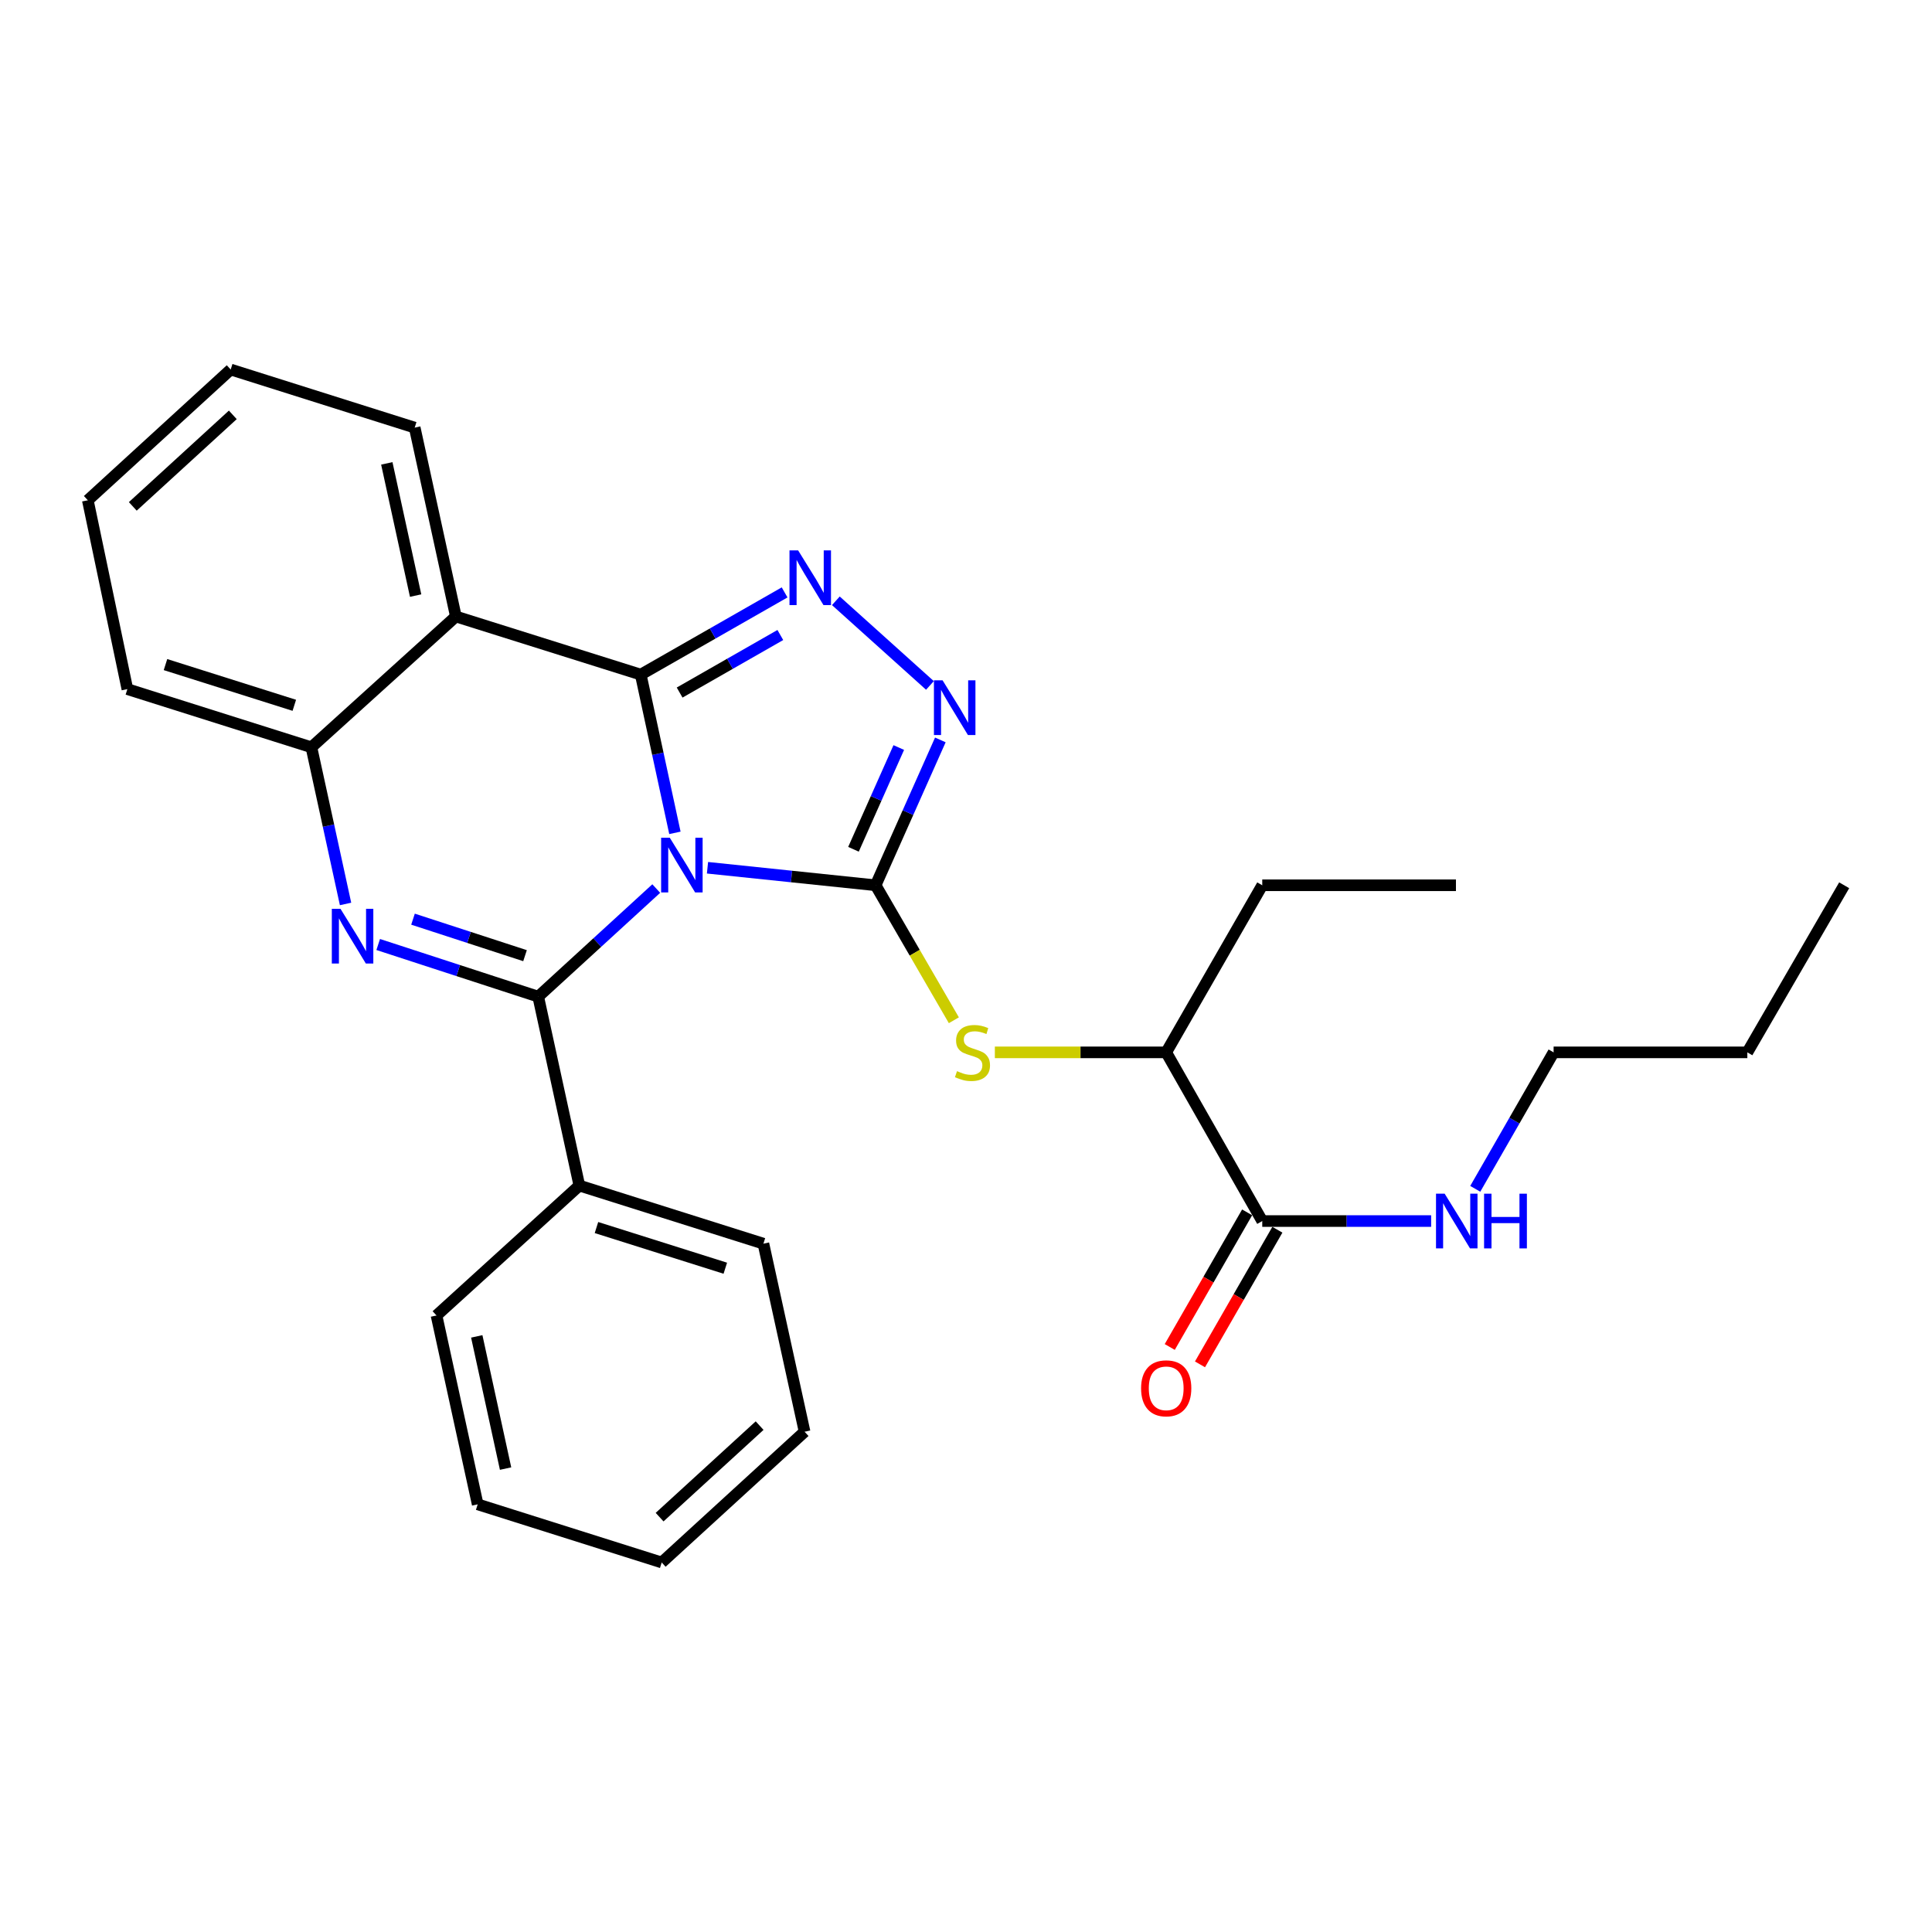 <?xml version='1.0' encoding='iso-8859-1'?>
<svg version='1.1' baseProfile='full'
              xmlns='http://www.w3.org/2000/svg'
                      xmlns:rdkit='http://www.rdkit.org/xml'
                      xmlns:xlink='http://www.w3.org/1999/xlink'
                  xml:space='preserve'
width='1000px' height='1000px' viewBox='0 0 1000 1000'>
<!-- END OF HEADER -->
<rect style='opacity:1.0;fill:#FFFFFF;stroke:none' width='1000' height='1000' x='0' y='0'> </rect>
<path class='bond-0' d='M 349.335,431.085 L 340.492,390.131' style='fill:none;fill-rule:evenodd;stroke:#0000FF;stroke-width:6px;stroke-linecap:butt;stroke-linejoin:miter;stroke-opacity:1' />
<path class='bond-0' d='M 340.492,390.131 L 331.649,349.177' style='fill:none;fill-rule:evenodd;stroke:#000000;stroke-width:6px;stroke-linecap:butt;stroke-linejoin:miter;stroke-opacity:1' />
<path class='bond-1' d='M 366.198,449.149 L 409.71,453.682' style='fill:none;fill-rule:evenodd;stroke:#0000FF;stroke-width:6px;stroke-linecap:butt;stroke-linejoin:miter;stroke-opacity:1' />
<path class='bond-1' d='M 409.71,453.682 L 453.222,458.216' style='fill:none;fill-rule:evenodd;stroke:#000000;stroke-width:6px;stroke-linecap:butt;stroke-linejoin:miter;stroke-opacity:1' />
<path class='bond-2' d='M 339.676,459.912 L 309.13,487.888' style='fill:none;fill-rule:evenodd;stroke:#0000FF;stroke-width:6px;stroke-linecap:butt;stroke-linejoin:miter;stroke-opacity:1' />
<path class='bond-2' d='M 309.13,487.888 L 278.583,515.863' style='fill:none;fill-rule:evenodd;stroke:#000000;stroke-width:6px;stroke-linecap:butt;stroke-linejoin:miter;stroke-opacity:1' />
<path class='bond-4' d='M 331.649,349.177 L 368.881,327.903' style='fill:none;fill-rule:evenodd;stroke:#000000;stroke-width:6px;stroke-linecap:butt;stroke-linejoin:miter;stroke-opacity:1' />
<path class='bond-4' d='M 368.881,327.903 L 406.113,306.629' style='fill:none;fill-rule:evenodd;stroke:#0000FF;stroke-width:6px;stroke-linecap:butt;stroke-linejoin:miter;stroke-opacity:1' />
<path class='bond-4' d='M 351.773,358.466 L 377.835,343.575' style='fill:none;fill-rule:evenodd;stroke:#000000;stroke-width:6px;stroke-linecap:butt;stroke-linejoin:miter;stroke-opacity:1' />
<path class='bond-4' d='M 377.835,343.575 L 403.898,328.683' style='fill:none;fill-rule:evenodd;stroke:#0000FF;stroke-width:6px;stroke-linecap:butt;stroke-linejoin:miter;stroke-opacity:1' />
<path class='bond-6' d='M 331.649,349.177 L 235.957,319.094' style='fill:none;fill-rule:evenodd;stroke:#000000;stroke-width:6px;stroke-linecap:butt;stroke-linejoin:miter;stroke-opacity:1' />
<path class='bond-5' d='M 453.222,458.216 L 469.971,420.597' style='fill:none;fill-rule:evenodd;stroke:#000000;stroke-width:6px;stroke-linecap:butt;stroke-linejoin:miter;stroke-opacity:1' />
<path class='bond-5' d='M 469.971,420.597 L 486.72,382.979' style='fill:none;fill-rule:evenodd;stroke:#0000FF;stroke-width:6px;stroke-linecap:butt;stroke-linejoin:miter;stroke-opacity:1' />
<path class='bond-5' d='M 441.758,439.589 L 453.482,413.256' style='fill:none;fill-rule:evenodd;stroke:#000000;stroke-width:6px;stroke-linecap:butt;stroke-linejoin:miter;stroke-opacity:1' />
<path class='bond-5' d='M 453.482,413.256 L 465.206,386.923' style='fill:none;fill-rule:evenodd;stroke:#0000FF;stroke-width:6px;stroke-linecap:butt;stroke-linejoin:miter;stroke-opacity:1' />
<path class='bond-8' d='M 453.222,458.216 L 473.469,493.149' style='fill:none;fill-rule:evenodd;stroke:#000000;stroke-width:6px;stroke-linecap:butt;stroke-linejoin:miter;stroke-opacity:1' />
<path class='bond-8' d='M 473.469,493.149 L 493.717,528.083' style='fill:none;fill-rule:evenodd;stroke:#CCCC00;stroke-width:6px;stroke-linecap:butt;stroke-linejoin:miter;stroke-opacity:1' />
<path class='bond-3' d='M 278.583,515.863 L 237.17,502.367' style='fill:none;fill-rule:evenodd;stroke:#000000;stroke-width:6px;stroke-linecap:butt;stroke-linejoin:miter;stroke-opacity:1' />
<path class='bond-3' d='M 237.17,502.367 L 195.757,488.871' style='fill:none;fill-rule:evenodd;stroke:#0000FF;stroke-width:6px;stroke-linecap:butt;stroke-linejoin:miter;stroke-opacity:1' />
<path class='bond-3' d='M 271.752,494.653 L 242.763,485.206' style='fill:none;fill-rule:evenodd;stroke:#000000;stroke-width:6px;stroke-linecap:butt;stroke-linejoin:miter;stroke-opacity:1' />
<path class='bond-3' d='M 242.763,485.206 L 213.773,475.759' style='fill:none;fill-rule:evenodd;stroke:#0000FF;stroke-width:6px;stroke-linecap:butt;stroke-linejoin:miter;stroke-opacity:1' />
<path class='bond-10' d='M 278.583,515.863 L 299.872,613.651' style='fill:none;fill-rule:evenodd;stroke:#000000;stroke-width:6px;stroke-linecap:butt;stroke-linejoin:miter;stroke-opacity:1' />
<path class='bond-7' d='M 178.858,467.886 L 170.02,427.338' style='fill:none;fill-rule:evenodd;stroke:#0000FF;stroke-width:6px;stroke-linecap:butt;stroke-linejoin:miter;stroke-opacity:1' />
<path class='bond-7' d='M 170.02,427.338 L 161.182,386.79' style='fill:none;fill-rule:evenodd;stroke:#000000;stroke-width:6px;stroke-linecap:butt;stroke-linejoin:miter;stroke-opacity:1' />
<path class='bond-28' d='M 432.633,310.972 L 481.336,354.782' style='fill:none;fill-rule:evenodd;stroke:#0000FF;stroke-width:6px;stroke-linecap:butt;stroke-linejoin:miter;stroke-opacity:1' />
<path class='bond-14' d='M 235.957,319.094 L 214.648,221.336' style='fill:none;fill-rule:evenodd;stroke:#000000;stroke-width:6px;stroke-linecap:butt;stroke-linejoin:miter;stroke-opacity:1' />
<path class='bond-14' d='M 215.125,308.275 L 200.209,239.844' style='fill:none;fill-rule:evenodd;stroke:#000000;stroke-width:6px;stroke-linecap:butt;stroke-linejoin:miter;stroke-opacity:1' />
<path class='bond-29' d='M 235.957,319.094 L 161.182,386.79' style='fill:none;fill-rule:evenodd;stroke:#000000;stroke-width:6px;stroke-linecap:butt;stroke-linejoin:miter;stroke-opacity:1' />
<path class='bond-15' d='M 161.182,386.79 L 65.931,356.687' style='fill:none;fill-rule:evenodd;stroke:#000000;stroke-width:6px;stroke-linecap:butt;stroke-linejoin:miter;stroke-opacity:1' />
<path class='bond-15' d='M 152.333,365.064 L 85.657,343.992' style='fill:none;fill-rule:evenodd;stroke:#000000;stroke-width:6px;stroke-linecap:butt;stroke-linejoin:miter;stroke-opacity:1' />
<path class='bond-11' d='M 514.936,544.702 L 559.28,544.702' style='fill:none;fill-rule:evenodd;stroke:#CCCC00;stroke-width:6px;stroke-linecap:butt;stroke-linejoin:miter;stroke-opacity:1' />
<path class='bond-11' d='M 559.28,544.702 L 603.624,544.702' style='fill:none;fill-rule:evenodd;stroke:#000000;stroke-width:6px;stroke-linecap:butt;stroke-linejoin:miter;stroke-opacity:1' />
<path class='bond-9' d='M 653.34,632.012 L 603.624,544.702' style='fill:none;fill-rule:evenodd;stroke:#000000;stroke-width:6px;stroke-linecap:butt;stroke-linejoin:miter;stroke-opacity:1' />
<path class='bond-12' d='M 645.516,627.514 L 625.49,662.356' style='fill:none;fill-rule:evenodd;stroke:#000000;stroke-width:6px;stroke-linecap:butt;stroke-linejoin:miter;stroke-opacity:1' />
<path class='bond-12' d='M 625.49,662.356 L 605.464,697.197' style='fill:none;fill-rule:evenodd;stroke:#FF0000;stroke-width:6px;stroke-linecap:butt;stroke-linejoin:miter;stroke-opacity:1' />
<path class='bond-12' d='M 661.165,636.509 L 641.139,671.35' style='fill:none;fill-rule:evenodd;stroke:#000000;stroke-width:6px;stroke-linecap:butt;stroke-linejoin:miter;stroke-opacity:1' />
<path class='bond-12' d='M 641.139,671.35 L 621.113,706.192' style='fill:none;fill-rule:evenodd;stroke:#FF0000;stroke-width:6px;stroke-linecap:butt;stroke-linejoin:miter;stroke-opacity:1' />
<path class='bond-13' d='M 653.34,632.012 L 697.05,632.012' style='fill:none;fill-rule:evenodd;stroke:#000000;stroke-width:6px;stroke-linecap:butt;stroke-linejoin:miter;stroke-opacity:1' />
<path class='bond-13' d='M 697.05,632.012 L 740.759,632.012' style='fill:none;fill-rule:evenodd;stroke:#0000FF;stroke-width:6px;stroke-linecap:butt;stroke-linejoin:miter;stroke-opacity:1' />
<path class='bond-17' d='M 299.872,613.651 L 395.143,643.724' style='fill:none;fill-rule:evenodd;stroke:#000000;stroke-width:6px;stroke-linecap:butt;stroke-linejoin:miter;stroke-opacity:1' />
<path class='bond-17' d='M 308.729,635.375 L 375.419,656.425' style='fill:none;fill-rule:evenodd;stroke:#000000;stroke-width:6px;stroke-linecap:butt;stroke-linejoin:miter;stroke-opacity:1' />
<path class='bond-18' d='M 299.872,613.651 L 225.939,680.896' style='fill:none;fill-rule:evenodd;stroke:#000000;stroke-width:6px;stroke-linecap:butt;stroke-linejoin:miter;stroke-opacity:1' />
<path class='bond-16' d='M 603.624,544.702 L 653.34,458.216' style='fill:none;fill-rule:evenodd;stroke:#000000;stroke-width:6px;stroke-linecap:butt;stroke-linejoin:miter;stroke-opacity:1' />
<path class='bond-19' d='M 763.591,615.335 L 783.867,580.019' style='fill:none;fill-rule:evenodd;stroke:#0000FF;stroke-width:6px;stroke-linecap:butt;stroke-linejoin:miter;stroke-opacity:1' />
<path class='bond-19' d='M 783.867,580.019 L 804.143,544.702' style='fill:none;fill-rule:evenodd;stroke:#000000;stroke-width:6px;stroke-linecap:butt;stroke-linejoin:miter;stroke-opacity:1' />
<path class='bond-21' d='M 214.648,221.336 L 119.407,191.264' style='fill:none;fill-rule:evenodd;stroke:#000000;stroke-width:6px;stroke-linecap:butt;stroke-linejoin:miter;stroke-opacity:1' />
<path class='bond-23' d='M 65.931,356.687 L 45.455,258.939' style='fill:none;fill-rule:evenodd;stroke:#000000;stroke-width:6px;stroke-linecap:butt;stroke-linejoin:miter;stroke-opacity:1' />
<path class='bond-22' d='M 653.34,458.216 L 753.595,458.216' style='fill:none;fill-rule:evenodd;stroke:#000000;stroke-width:6px;stroke-linecap:butt;stroke-linejoin:miter;stroke-opacity:1' />
<path class='bond-26' d='M 395.143,643.724 L 416.451,741.061' style='fill:none;fill-rule:evenodd;stroke:#000000;stroke-width:6px;stroke-linecap:butt;stroke-linejoin:miter;stroke-opacity:1' />
<path class='bond-25' d='M 225.939,680.896 L 247.247,778.643' style='fill:none;fill-rule:evenodd;stroke:#000000;stroke-width:6px;stroke-linecap:butt;stroke-linejoin:miter;stroke-opacity:1' />
<path class='bond-25' d='M 246.771,691.713 L 261.686,760.137' style='fill:none;fill-rule:evenodd;stroke:#000000;stroke-width:6px;stroke-linecap:butt;stroke-linejoin:miter;stroke-opacity:1' />
<path class='bond-20' d='M 804.143,544.702 L 904.418,544.702' style='fill:none;fill-rule:evenodd;stroke:#000000;stroke-width:6px;stroke-linecap:butt;stroke-linejoin:miter;stroke-opacity:1' />
<path class='bond-24' d='M 904.418,544.702 L 954.545,458.216' style='fill:none;fill-rule:evenodd;stroke:#000000;stroke-width:6px;stroke-linecap:butt;stroke-linejoin:miter;stroke-opacity:1' />
<path class='bond-31' d='M 119.407,191.264 L 45.455,258.939' style='fill:none;fill-rule:evenodd;stroke:#000000;stroke-width:6px;stroke-linecap:butt;stroke-linejoin:miter;stroke-opacity:1' />
<path class='bond-31' d='M 120.5,214.731 L 68.733,262.104' style='fill:none;fill-rule:evenodd;stroke:#000000;stroke-width:6px;stroke-linecap:butt;stroke-linejoin:miter;stroke-opacity:1' />
<path class='bond-27' d='M 247.247,778.643 L 342.498,808.736' style='fill:none;fill-rule:evenodd;stroke:#000000;stroke-width:6px;stroke-linecap:butt;stroke-linejoin:miter;stroke-opacity:1' />
<path class='bond-30' d='M 416.451,741.061 L 342.498,808.736' style='fill:none;fill-rule:evenodd;stroke:#000000;stroke-width:6px;stroke-linecap:butt;stroke-linejoin:miter;stroke-opacity:1' />
<path class='bond-30' d='M 393.173,737.896 L 341.406,785.269' style='fill:none;fill-rule:evenodd;stroke:#000000;stroke-width:6px;stroke-linecap:butt;stroke-linejoin:miter;stroke-opacity:1' />
<path  class='atom-0' d='M 346.677 433.607
L 355.957 448.607
Q 356.877 450.087, 358.357 452.767
Q 359.837 455.447, 359.917 455.607
L 359.917 433.607
L 363.677 433.607
L 363.677 461.927
L 359.797 461.927
L 349.837 445.527
Q 348.677 443.607, 347.437 441.407
Q 346.237 439.207, 345.877 438.527
L 345.877 461.927
L 342.197 461.927
L 342.197 433.607
L 346.677 433.607
' fill='#0000FF'/>
<path  class='atom-4' d='M 176.23 470.388
L 185.51 485.388
Q 186.43 486.868, 187.91 489.548
Q 189.39 492.228, 189.47 492.388
L 189.47 470.388
L 193.23 470.388
L 193.23 498.708
L 189.35 498.708
L 179.39 482.308
Q 178.23 480.388, 176.99 478.188
Q 175.79 475.988, 175.43 475.308
L 175.43 498.708
L 171.75 498.708
L 171.75 470.388
L 176.23 470.388
' fill='#0000FF'/>
<path  class='atom-5' d='M 413.119 284.889
L 422.399 299.889
Q 423.319 301.369, 424.799 304.049
Q 426.279 306.729, 426.359 306.889
L 426.359 284.889
L 430.119 284.889
L 430.119 313.209
L 426.239 313.209
L 416.279 296.809
Q 415.119 294.889, 413.879 292.689
Q 412.679 290.489, 412.319 289.809
L 412.319 313.209
L 408.639 313.209
L 408.639 284.889
L 413.119 284.889
' fill='#0000FF'/>
<path  class='atom-6' d='M 487.884 352.144
L 497.164 367.144
Q 498.084 368.624, 499.564 371.304
Q 501.044 373.984, 501.124 374.144
L 501.124 352.144
L 504.884 352.144
L 504.884 380.464
L 501.004 380.464
L 491.044 364.064
Q 489.884 362.144, 488.644 359.944
Q 487.444 357.744, 487.084 357.064
L 487.084 380.464
L 483.404 380.464
L 483.404 352.144
L 487.884 352.144
' fill='#0000FF'/>
<path  class='atom-9' d='M 495.349 554.422
Q 495.669 554.542, 496.989 555.102
Q 498.309 555.662, 499.749 556.022
Q 501.229 556.342, 502.669 556.342
Q 505.349 556.342, 506.909 555.062
Q 508.469 553.742, 508.469 551.462
Q 508.469 549.902, 507.669 548.942
Q 506.909 547.982, 505.709 547.462
Q 504.509 546.942, 502.509 546.342
Q 499.989 545.582, 498.469 544.862
Q 496.989 544.142, 495.909 542.622
Q 494.869 541.102, 494.869 538.542
Q 494.869 534.982, 497.269 532.782
Q 499.709 530.582, 504.509 530.582
Q 507.789 530.582, 511.509 532.142
L 510.589 535.222
Q 507.189 533.822, 504.629 533.822
Q 501.869 533.822, 500.349 534.982
Q 498.829 536.102, 498.869 538.062
Q 498.869 539.582, 499.629 540.502
Q 500.429 541.422, 501.549 541.942
Q 502.709 542.462, 504.629 543.062
Q 507.189 543.862, 508.709 544.662
Q 510.229 545.462, 511.309 547.102
Q 512.429 548.702, 512.429 551.462
Q 512.429 555.382, 509.789 557.502
Q 507.189 559.582, 502.829 559.582
Q 500.309 559.582, 498.389 559.022
Q 496.509 558.502, 494.269 557.582
L 495.349 554.422
' fill='#CCCC00'/>
<path  class='atom-13' d='M 590.624 718.589
Q 590.624 711.789, 593.984 707.989
Q 597.344 704.189, 603.624 704.189
Q 609.904 704.189, 613.264 707.989
Q 616.624 711.789, 616.624 718.589
Q 616.624 725.469, 613.224 729.389
Q 609.824 733.269, 603.624 733.269
Q 597.384 733.269, 593.984 729.389
Q 590.624 725.509, 590.624 718.589
M 603.624 730.069
Q 607.944 730.069, 610.264 727.189
Q 612.624 724.269, 612.624 718.589
Q 612.624 713.029, 610.264 710.229
Q 607.944 707.389, 603.624 707.389
Q 599.304 707.389, 596.944 710.189
Q 594.624 712.989, 594.624 718.589
Q 594.624 724.309, 596.944 727.189
Q 599.304 730.069, 603.624 730.069
' fill='#FF0000'/>
<path  class='atom-14' d='M 747.756 617.852
L 757.036 632.852
Q 757.956 634.332, 759.436 637.012
Q 760.916 639.692, 760.996 639.852
L 760.996 617.852
L 764.756 617.852
L 764.756 646.172
L 760.876 646.172
L 750.916 629.772
Q 749.756 627.852, 748.516 625.652
Q 747.316 623.452, 746.956 622.772
L 746.956 646.172
L 743.276 646.172
L 743.276 617.852
L 747.756 617.852
' fill='#0000FF'/>
<path  class='atom-14' d='M 768.156 617.852
L 771.996 617.852
L 771.996 629.892
L 786.476 629.892
L 786.476 617.852
L 790.316 617.852
L 790.316 646.172
L 786.476 646.172
L 786.476 633.092
L 771.996 633.092
L 771.996 646.172
L 768.156 646.172
L 768.156 617.852
' fill='#0000FF'/>
</svg>
